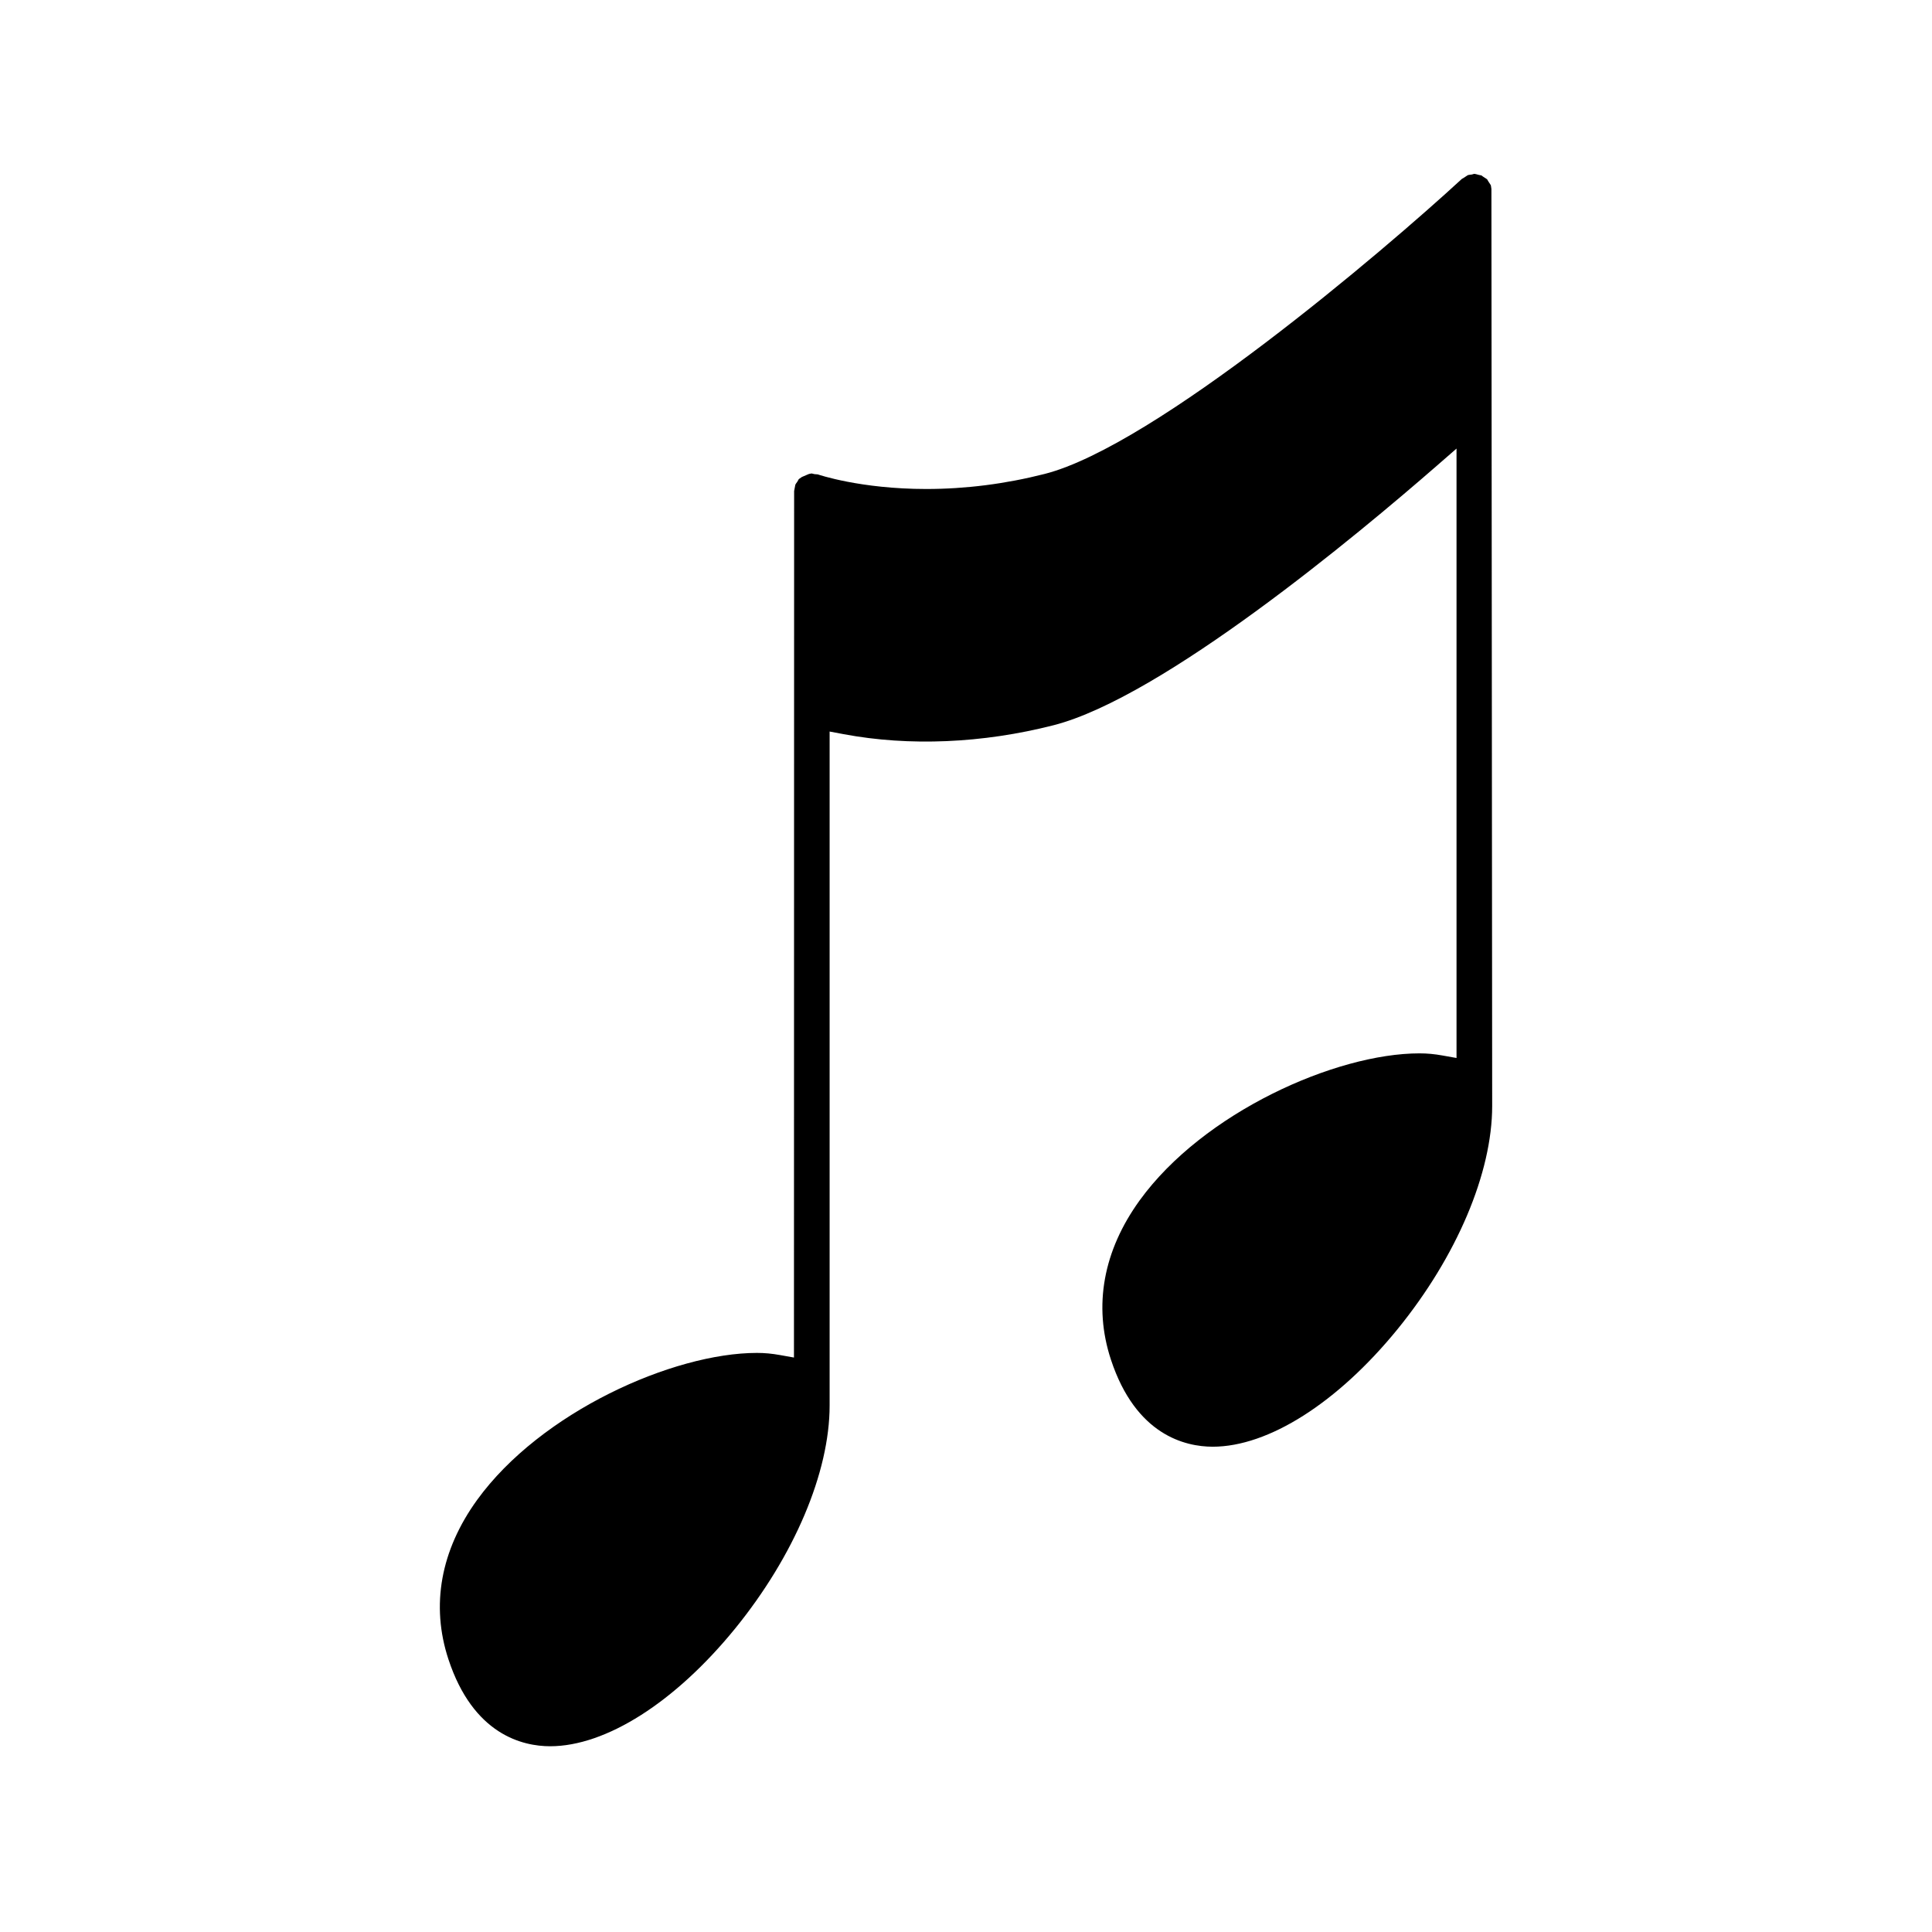 <?xml version="1.0" encoding="UTF-8"?>
<!-- Uploaded to: SVG Repo, www.svgrepo.com, Generator: SVG Repo Mixer Tools -->
<svg fill="#000000" width="800px" height="800px" version="1.1" viewBox="144 144 512 512" xmlns="http://www.w3.org/2000/svg">
 <path d="m539.24 194.09c-0.09-0.598-0.105-0.824-0.164-1.023-0.035-0.078-0.23-0.359-0.371-0.566-0.324-0.477-0.473-0.73-0.582-0.957-0.141-0.125-0.398-0.293-0.586-0.402-0.547-0.352-0.746-0.492-0.938-0.652l-0.637-0.125c-0.711-0.188-1.016-0.281-1.16-0.281h-0.191l-0.516 0.156c-0.656 0.082-0.98 0.121-1.102 0.172-0.102 0.043-0.363 0.234-0.562 0.367-0.551 0.379-0.789 0.508-1.027 0.637-20.777 19.141-81.371 70.734-110.57 78.184-10.395 2.648-20.949 3.988-31.371 3.988-17.488 0-28.633-3.832-28.75-3.871l-0.828-0.062c-0.277-0.051-0.523-0.109-0.781-0.18-0.289 0.02-0.57 0.102-0.809 0.164l-1.785 0.766-0.82 0.566-0.363 0.645c-0.32 0.445-0.516 0.715-0.555 0.84l-0.32 1.676-0.043 229.63-3.707-0.66c-2.144-0.387-4.082-0.566-6.109-0.566-22.188 0-57.281 15.66-74.156 38.965-9.66 13.367-12.297 27.941-7.613 42.184 6.59 20.074 19.727 23.082 26.965 23.09v3.148-3.148c14.785 0 33.09-11.641 48.973-31.125 15.711-19.301 25.098-41.43 25.098-59.184v-178.6l3.727 0.699c17.391 3.258 36.801 2.434 55.594-2.363 28.957-7.398 80.699-50.57 101.6-68.781l5.215-4.543v161.5l-3.711-0.66c-2.141-0.387-4.082-0.566-6.102-0.566-22.188 0-57.277 15.648-74.156 38.957-9.668 13.371-12.312 27.957-7.625 42.188 6.602 20.07 19.734 23.082 26.977 23.098 14.773 0 33.09-11.641 48.969-31.125 15.711-19.297 25.098-41.43 25.098-59.188z"/>
</svg>